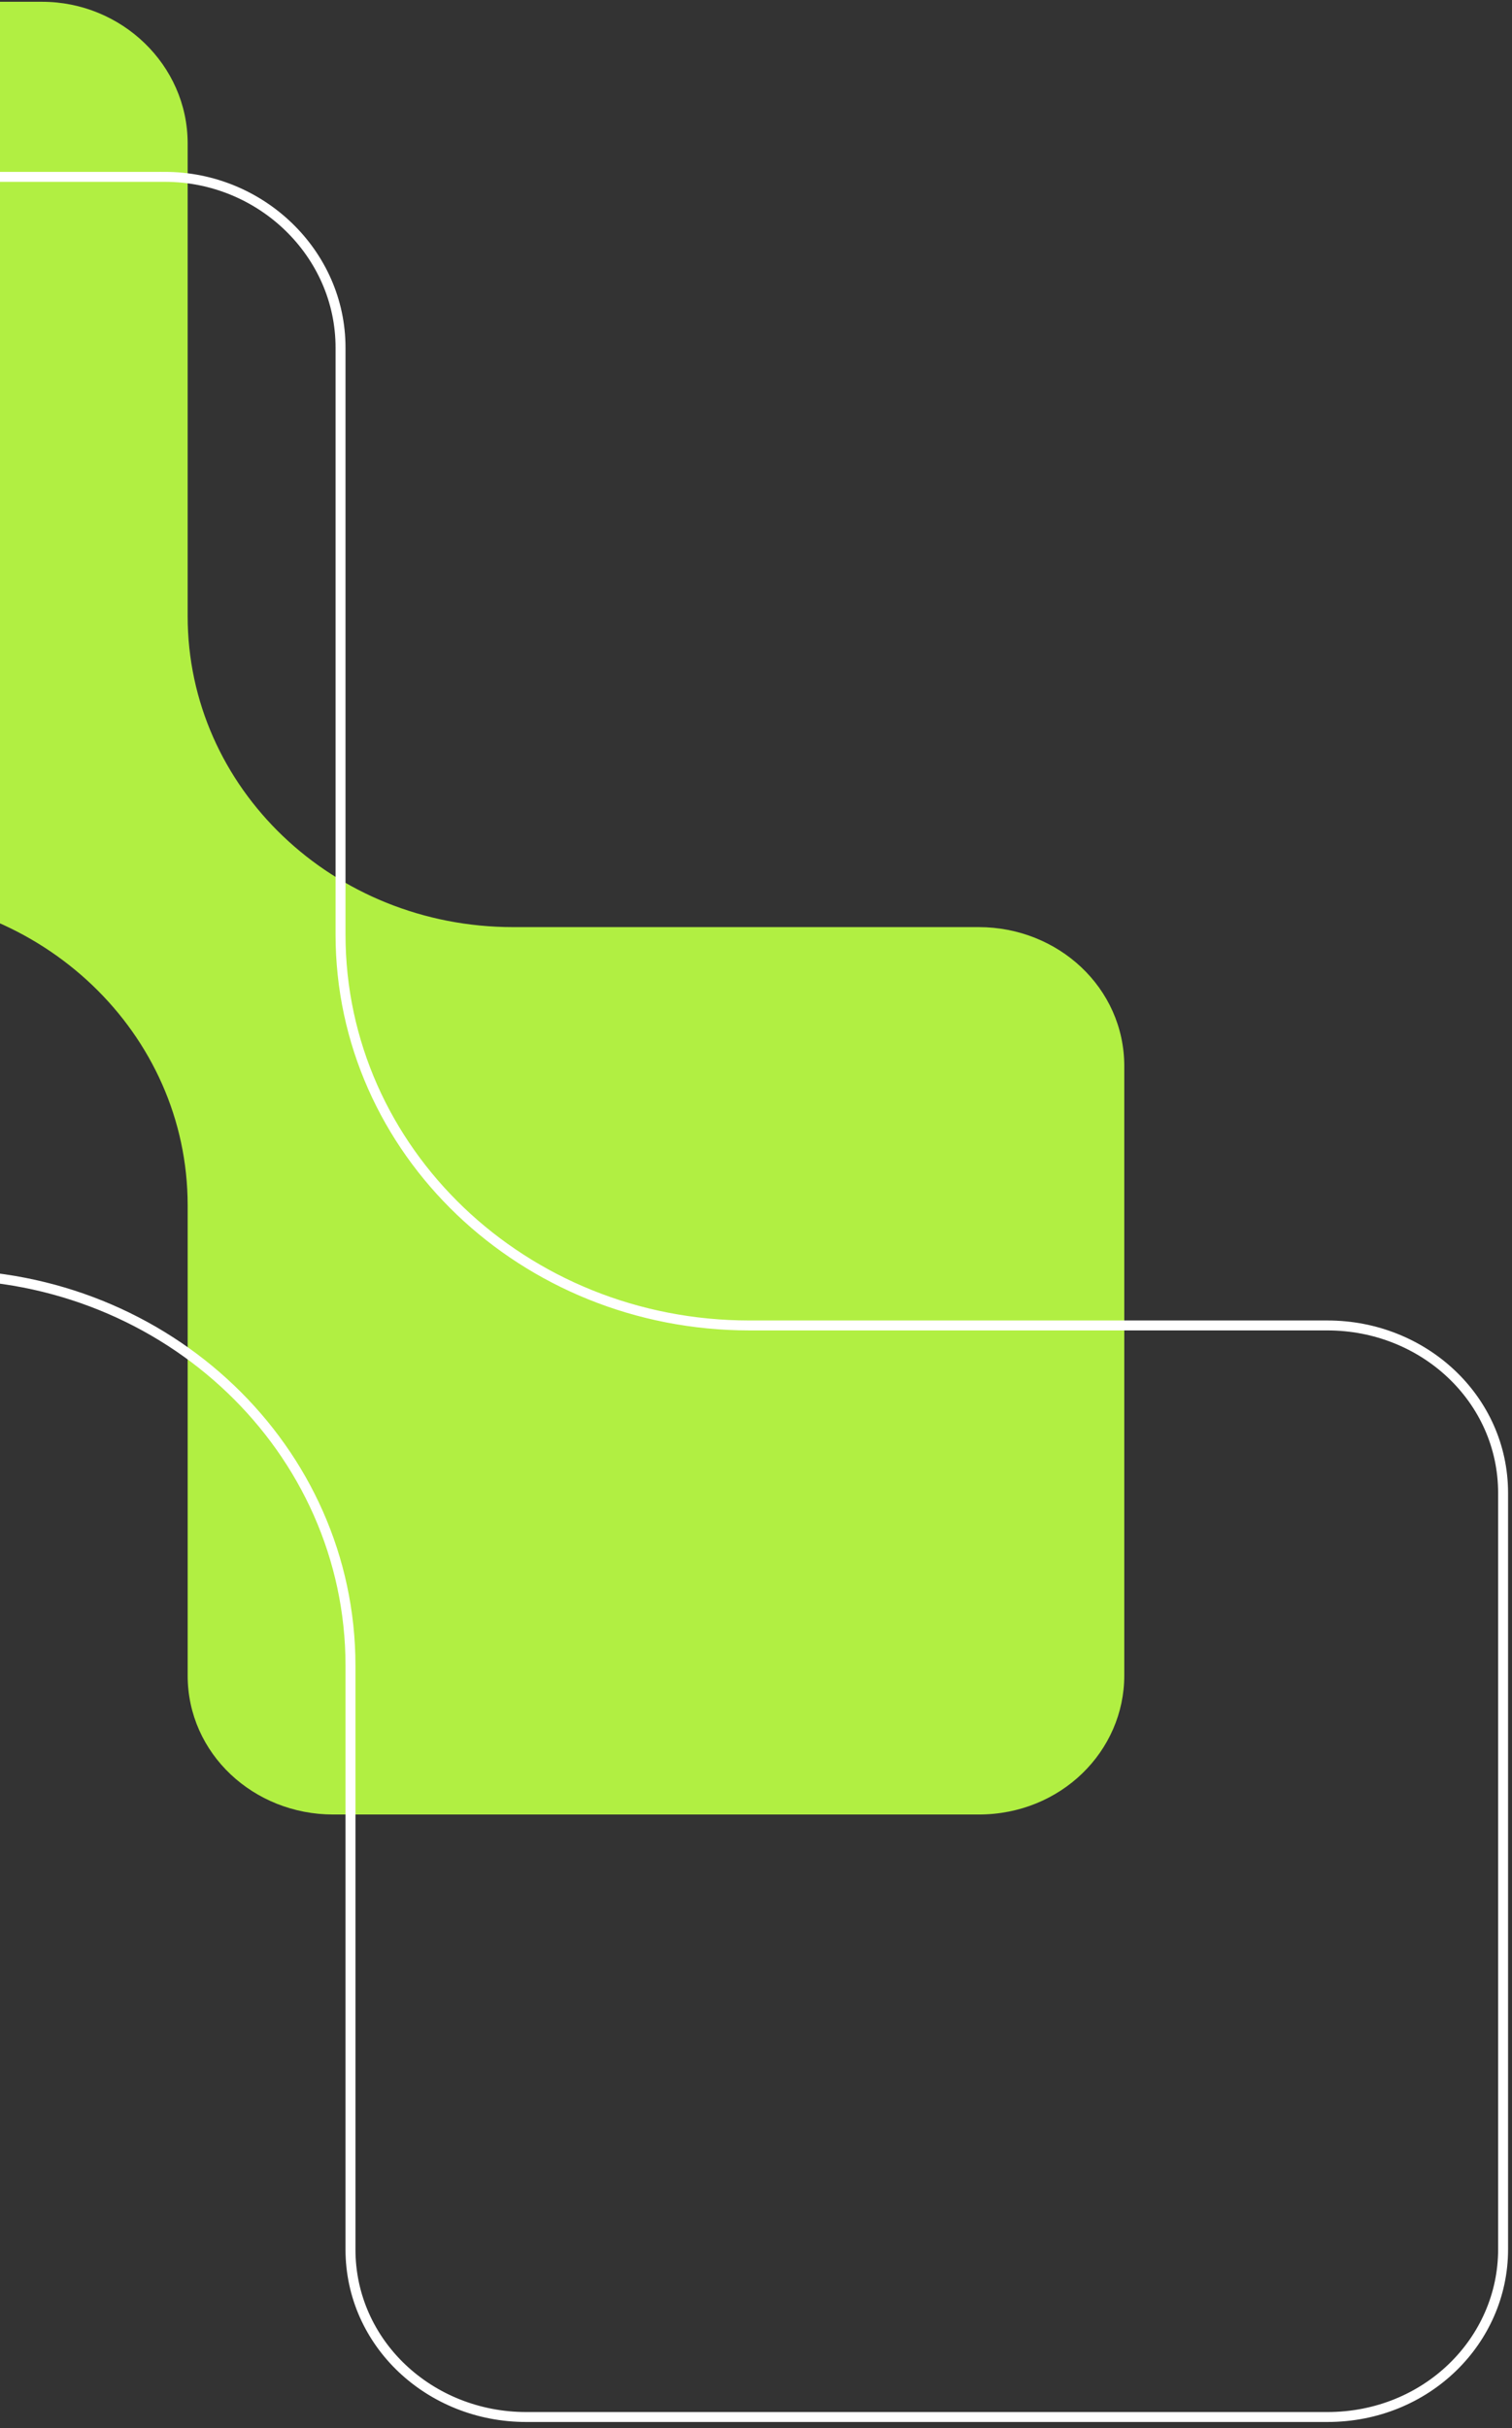 <svg xmlns="http://www.w3.org/2000/svg" width="228" height="366" fill="none"><rect width="100%" height="100%" fill="#333333" stroke="none"/><path fill="#B1EF42" d="M6.353.27H-121.32c-12.368 0-21.944 9.528-21.944 20.96v92.605c0 11.814 9.975 20.96 21.944 20.96h100.542c27.13 0 49.075 20.96 49.075 46.874v70.882c0 11.814 9.974 20.96 21.943 20.96h97.351c12.368 0 21.943-9.527 21.943-20.96v-91.842c0-11.814-9.974-20.96-21.943-20.96h-70.22c-27.13 0-49.074-20.96-49.074-46.874V21.612C28.297 9.798 18.322.27 6.353.27Z"/><path stroke="#fff" stroke-width="1.5" d="M24.863 26.66h-158.47c-14.961 0-26.487 11.513-26.487 25.266v114.949c0 14.209 12.003 25.267 26.487 25.267H-8.812c34.056 0 61.662 26.321 61.662 58.934v87.986c0 14.209 12.003 25.267 26.487 25.267H200.17c14.961 0 26.487-11.514 26.487-25.267V225.059c0-14.209-12.003-25.267-26.487-25.267h-87.159c-34.056 0-61.661-26.321-61.661-58.934V52.399c0-14.226-12.021-25.74-26.487-25.74Z"/></svg>